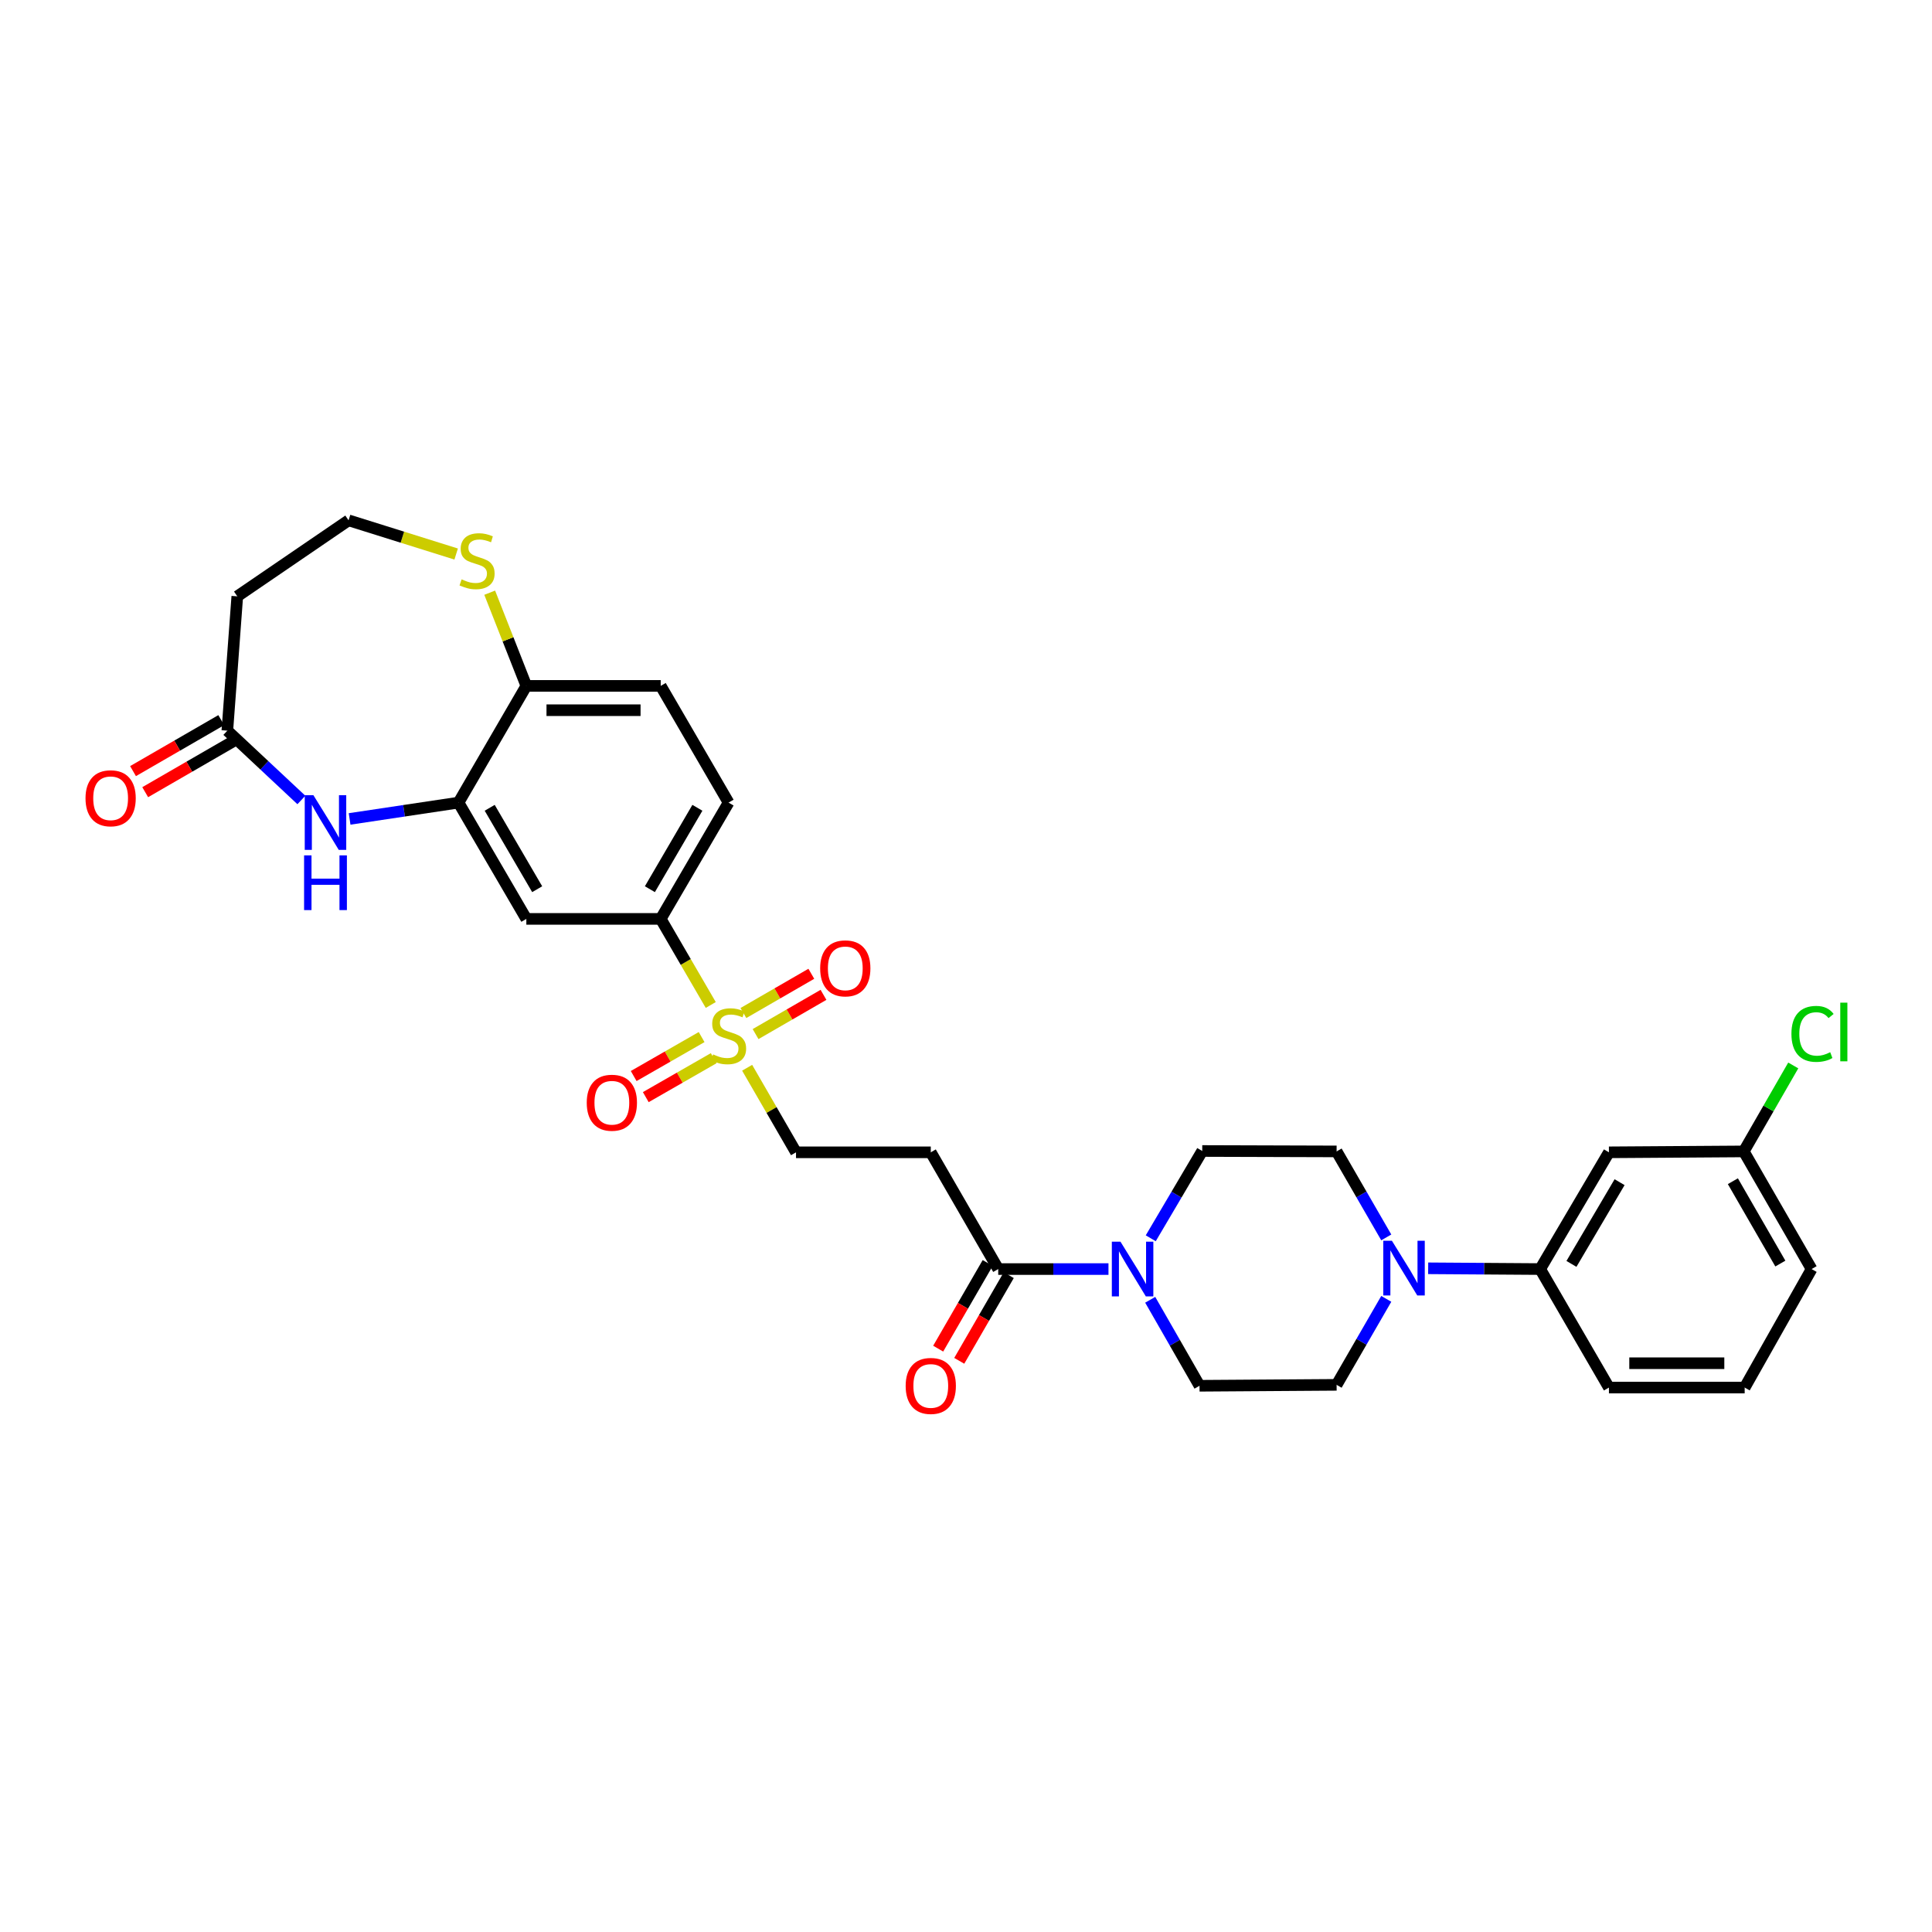 <?xml version='1.0' encoding='iso-8859-1'?>
<svg version='1.1' baseProfile='full'
              xmlns='http://www.w3.org/2000/svg'
                      xmlns:rdkit='http://www.rdkit.org/xml'
                      xmlns:xlink='http://www.w3.org/1999/xlink'
                  xml:space='preserve'
width='1000px' height='1000px' viewBox='0 0 1000 1000'>
<!-- END OF HEADER -->
<rect style='opacity:1.0;fill:#FFFFFF;stroke:none' width='1000' height='1000' x='0' y='0'> </rect>
<path class='bond-5' d='M 367.887,520.176 L 354.935,497.898' style='fill:none;fill-rule:evenodd;stroke:#CCCC00;stroke-width:6px;stroke-linecap:butt;stroke-linejoin:miter;stroke-opacity:1' />
<path class='bond-5' d='M 354.935,497.898 L 341.983,475.621' style='fill:none;fill-rule:evenodd;stroke:#000000;stroke-width:6px;stroke-linecap:butt;stroke-linejoin:miter;stroke-opacity:1' />
<path class='bond-10' d='M 386.719,552.667 L 399.368,574.552' style='fill:none;fill-rule:evenodd;stroke:#CCCC00;stroke-width:6px;stroke-linecap:butt;stroke-linejoin:miter;stroke-opacity:1' />
<path class='bond-10' d='M 399.368,574.552 L 412.016,596.437' style='fill:none;fill-rule:evenodd;stroke:#000000;stroke-width:6px;stroke-linecap:butt;stroke-linejoin:miter;stroke-opacity:1' />
<path class='bond-14' d='M 363.159,536.787 L 345.576,546.87' style='fill:none;fill-rule:evenodd;stroke:#CCCC00;stroke-width:6px;stroke-linecap:butt;stroke-linejoin:miter;stroke-opacity:1' />
<path class='bond-14' d='M 345.576,546.87 L 327.994,556.953' style='fill:none;fill-rule:evenodd;stroke:#FF0000;stroke-width:6px;stroke-linecap:butt;stroke-linejoin:miter;stroke-opacity:1' />
<path class='bond-14' d='M 369.422,547.71 L 351.84,557.793' style='fill:none;fill-rule:evenodd;stroke:#CCCC00;stroke-width:6px;stroke-linecap:butt;stroke-linejoin:miter;stroke-opacity:1' />
<path class='bond-14' d='M 351.84,557.793 L 334.258,567.876' style='fill:none;fill-rule:evenodd;stroke:#FF0000;stroke-width:6px;stroke-linecap:butt;stroke-linejoin:miter;stroke-opacity:1' />
<path class='bond-15' d='M 391.085,535.24 L 408.662,525.084' style='fill:none;fill-rule:evenodd;stroke:#CCCC00;stroke-width:6px;stroke-linecap:butt;stroke-linejoin:miter;stroke-opacity:1' />
<path class='bond-15' d='M 408.662,525.084 L 426.238,514.928' style='fill:none;fill-rule:evenodd;stroke:#FF0000;stroke-width:6px;stroke-linecap:butt;stroke-linejoin:miter;stroke-opacity:1' />
<path class='bond-15' d='M 384.786,524.338 L 402.362,514.182' style='fill:none;fill-rule:evenodd;stroke:#CCCC00;stroke-width:6px;stroke-linecap:butt;stroke-linejoin:miter;stroke-opacity:1' />
<path class='bond-15' d='M 402.362,514.182 L 419.939,504.026' style='fill:none;fill-rule:evenodd;stroke:#FF0000;stroke-width:6px;stroke-linecap:butt;stroke-linejoin:miter;stroke-opacity:1' />
<path class='bond-0' d='M 180.955,423.877 L 209.14,419.653' style='fill:none;fill-rule:evenodd;stroke:#0000FF;stroke-width:6px;stroke-linecap:butt;stroke-linejoin:miter;stroke-opacity:1' />
<path class='bond-0' d='M 209.14,419.653 L 237.325,415.43' style='fill:none;fill-rule:evenodd;stroke:#000000;stroke-width:6px;stroke-linecap:butt;stroke-linejoin:miter;stroke-opacity:1' />
<path class='bond-7' d='M 155.994,414.067 L 136.832,396.131' style='fill:none;fill-rule:evenodd;stroke:#0000FF;stroke-width:6px;stroke-linecap:butt;stroke-linejoin:miter;stroke-opacity:1' />
<path class='bond-7' d='M 136.832,396.131 L 117.67,378.196' style='fill:none;fill-rule:evenodd;stroke:#000000;stroke-width:6px;stroke-linecap:butt;stroke-linejoin:miter;stroke-opacity:1' />
<path class='bond-1' d='M 573.746,656.867 L 545.214,656.867' style='fill:none;fill-rule:evenodd;stroke:#0000FF;stroke-width:6px;stroke-linecap:butt;stroke-linejoin:miter;stroke-opacity:1' />
<path class='bond-1' d='M 545.214,656.867 L 516.681,656.867' style='fill:none;fill-rule:evenodd;stroke:#000000;stroke-width:6px;stroke-linecap:butt;stroke-linejoin:miter;stroke-opacity:1' />
<path class='bond-16' d='M 595.345,672.767 L 608.108,695.021' style='fill:none;fill-rule:evenodd;stroke:#0000FF;stroke-width:6px;stroke-linecap:butt;stroke-linejoin:miter;stroke-opacity:1' />
<path class='bond-16' d='M 608.108,695.021 L 620.871,717.275' style='fill:none;fill-rule:evenodd;stroke:#000000;stroke-width:6px;stroke-linecap:butt;stroke-linejoin:miter;stroke-opacity:1' />
<path class='bond-17' d='M 595.625,640.933 L 608.951,618.342' style='fill:none;fill-rule:evenodd;stroke:#0000FF;stroke-width:6px;stroke-linecap:butt;stroke-linejoin:miter;stroke-opacity:1' />
<path class='bond-17' d='M 608.951,618.342 L 622.277,595.752' style='fill:none;fill-rule:evenodd;stroke:#000000;stroke-width:6px;stroke-linecap:butt;stroke-linejoin:miter;stroke-opacity:1' />
<path class='bond-2' d='M 237.325,415.43 L 272.433,475.621' style='fill:none;fill-rule:evenodd;stroke:#000000;stroke-width:6px;stroke-linecap:butt;stroke-linejoin:miter;stroke-opacity:1' />
<path class='bond-2' d='M 253.467,418.115 L 278.043,460.249' style='fill:none;fill-rule:evenodd;stroke:#000000;stroke-width:6px;stroke-linecap:butt;stroke-linejoin:miter;stroke-opacity:1' />
<path class='bond-31' d='M 237.325,415.43 L 272.433,355.014' style='fill:none;fill-rule:evenodd;stroke:#000000;stroke-width:6px;stroke-linecap:butt;stroke-linejoin:miter;stroke-opacity:1' />
<path class='bond-3' d='M 717.533,640.48 L 704.68,618.224' style='fill:none;fill-rule:evenodd;stroke:#0000FF;stroke-width:6px;stroke-linecap:butt;stroke-linejoin:miter;stroke-opacity:1' />
<path class='bond-3' d='M 704.68,618.224 L 691.827,595.969' style='fill:none;fill-rule:evenodd;stroke:#000000;stroke-width:6px;stroke-linecap:butt;stroke-linejoin:miter;stroke-opacity:1' />
<path class='bond-9' d='M 739.22,656.47 L 768.206,656.668' style='fill:none;fill-rule:evenodd;stroke:#0000FF;stroke-width:6px;stroke-linecap:butt;stroke-linejoin:miter;stroke-opacity:1' />
<path class='bond-9' d='M 768.206,656.668 L 797.192,656.867' style='fill:none;fill-rule:evenodd;stroke:#000000;stroke-width:6px;stroke-linecap:butt;stroke-linejoin:miter;stroke-opacity:1' />
<path class='bond-32' d='M 717.532,672.288 L 704.68,694.54' style='fill:none;fill-rule:evenodd;stroke:#0000FF;stroke-width:6px;stroke-linecap:butt;stroke-linejoin:miter;stroke-opacity:1' />
<path class='bond-32' d='M 704.68,694.54 L 691.827,716.792' style='fill:none;fill-rule:evenodd;stroke:#000000;stroke-width:6px;stroke-linecap:butt;stroke-linejoin:miter;stroke-opacity:1' />
<path class='bond-4' d='M 516.681,656.867 L 481.77,596.437' style='fill:none;fill-rule:evenodd;stroke:#000000;stroke-width:6px;stroke-linecap:butt;stroke-linejoin:miter;stroke-opacity:1' />
<path class='bond-21' d='M 511.231,653.716 L 498.417,675.888' style='fill:none;fill-rule:evenodd;stroke:#000000;stroke-width:6px;stroke-linecap:butt;stroke-linejoin:miter;stroke-opacity:1' />
<path class='bond-21' d='M 498.417,675.888 L 485.603,698.06' style='fill:none;fill-rule:evenodd;stroke:#FF0000;stroke-width:6px;stroke-linecap:butt;stroke-linejoin:miter;stroke-opacity:1' />
<path class='bond-21' d='M 522.132,660.017 L 509.318,682.189' style='fill:none;fill-rule:evenodd;stroke:#000000;stroke-width:6px;stroke-linecap:butt;stroke-linejoin:miter;stroke-opacity:1' />
<path class='bond-21' d='M 509.318,682.189 L 496.504,704.361' style='fill:none;fill-rule:evenodd;stroke:#FF0000;stroke-width:6px;stroke-linecap:butt;stroke-linejoin:miter;stroke-opacity:1' />
<path class='bond-6' d='M 341.983,475.621 L 272.433,475.621' style='fill:none;fill-rule:evenodd;stroke:#000000;stroke-width:6px;stroke-linecap:butt;stroke-linejoin:miter;stroke-opacity:1' />
<path class='bond-23' d='M 341.983,475.621 L 377.112,415.43' style='fill:none;fill-rule:evenodd;stroke:#000000;stroke-width:6px;stroke-linecap:butt;stroke-linejoin:miter;stroke-opacity:1' />
<path class='bond-23' d='M 336.378,460.246 L 360.968,418.112' style='fill:none;fill-rule:evenodd;stroke:#000000;stroke-width:6px;stroke-linecap:butt;stroke-linejoin:miter;stroke-opacity:1' />
<path class='bond-20' d='M 117.67,378.196 L 122.818,308.659' style='fill:none;fill-rule:evenodd;stroke:#000000;stroke-width:6px;stroke-linecap:butt;stroke-linejoin:miter;stroke-opacity:1' />
<path class='bond-22' d='M 114.52,372.745 L 91.688,385.937' style='fill:none;fill-rule:evenodd;stroke:#000000;stroke-width:6px;stroke-linecap:butt;stroke-linejoin:miter;stroke-opacity:1' />
<path class='bond-22' d='M 91.688,385.937 L 68.856,399.13' style='fill:none;fill-rule:evenodd;stroke:#FF0000;stroke-width:6px;stroke-linecap:butt;stroke-linejoin:miter;stroke-opacity:1' />
<path class='bond-22' d='M 120.819,383.647 L 97.987,396.839' style='fill:none;fill-rule:evenodd;stroke:#000000;stroke-width:6px;stroke-linecap:butt;stroke-linejoin:miter;stroke-opacity:1' />
<path class='bond-22' d='M 97.987,396.839 L 75.156,410.032' style='fill:none;fill-rule:evenodd;stroke:#FF0000;stroke-width:6px;stroke-linecap:butt;stroke-linejoin:miter;stroke-opacity:1' />
<path class='bond-8' d='M 481.77,596.437 L 412.016,596.437' style='fill:none;fill-rule:evenodd;stroke:#000000;stroke-width:6px;stroke-linecap:butt;stroke-linejoin:miter;stroke-opacity:1' />
<path class='bond-12' d='M 797.192,656.867 L 832.782,596.437' style='fill:none;fill-rule:evenodd;stroke:#000000;stroke-width:6px;stroke-linecap:butt;stroke-linejoin:miter;stroke-opacity:1' />
<path class='bond-12' d='M 813.38,654.192 L 838.293,611.891' style='fill:none;fill-rule:evenodd;stroke:#000000;stroke-width:6px;stroke-linecap:butt;stroke-linejoin:miter;stroke-opacity:1' />
<path class='bond-28' d='M 797.192,656.867 L 832.782,718.198' style='fill:none;fill-rule:evenodd;stroke:#000000;stroke-width:6px;stroke-linecap:butt;stroke-linejoin:miter;stroke-opacity:1' />
<path class='bond-11' d='M 272.433,355.014 L 341.983,355.014' style='fill:none;fill-rule:evenodd;stroke:#000000;stroke-width:6px;stroke-linecap:butt;stroke-linejoin:miter;stroke-opacity:1' />
<path class='bond-11' d='M 282.865,367.605 L 331.551,367.605' style='fill:none;fill-rule:evenodd;stroke:#000000;stroke-width:6px;stroke-linecap:butt;stroke-linejoin:miter;stroke-opacity:1' />
<path class='bond-13' d='M 272.433,355.014 L 262.949,330.897' style='fill:none;fill-rule:evenodd;stroke:#000000;stroke-width:6px;stroke-linecap:butt;stroke-linejoin:miter;stroke-opacity:1' />
<path class='bond-13' d='M 262.949,330.897 L 253.465,306.78' style='fill:none;fill-rule:evenodd;stroke:#CCCC00;stroke-width:6px;stroke-linecap:butt;stroke-linejoin:miter;stroke-opacity:1' />
<path class='bond-26' d='M 832.782,596.437 L 902.571,595.969' style='fill:none;fill-rule:evenodd;stroke:#000000;stroke-width:6px;stroke-linecap:butt;stroke-linejoin:miter;stroke-opacity:1' />
<path class='bond-25' d='M 236.107,286.767 L 208.264,278.043' style='fill:none;fill-rule:evenodd;stroke:#CCCC00;stroke-width:6px;stroke-linecap:butt;stroke-linejoin:miter;stroke-opacity:1' />
<path class='bond-25' d='M 208.264,278.043 L 180.421,269.32' style='fill:none;fill-rule:evenodd;stroke:#000000;stroke-width:6px;stroke-linecap:butt;stroke-linejoin:miter;stroke-opacity:1' />
<path class='bond-19' d='M 620.871,717.275 L 691.827,716.792' style='fill:none;fill-rule:evenodd;stroke:#000000;stroke-width:6px;stroke-linecap:butt;stroke-linejoin:miter;stroke-opacity:1' />
<path class='bond-18' d='M 622.277,595.752 L 691.827,595.969' style='fill:none;fill-rule:evenodd;stroke:#000000;stroke-width:6px;stroke-linecap:butt;stroke-linejoin:miter;stroke-opacity:1' />
<path class='bond-33' d='M 122.818,308.659 L 180.421,269.32' style='fill:none;fill-rule:evenodd;stroke:#000000;stroke-width:6px;stroke-linecap:butt;stroke-linejoin:miter;stroke-opacity:1' />
<path class='bond-24' d='M 377.112,415.43 L 341.983,355.014' style='fill:none;fill-rule:evenodd;stroke:#000000;stroke-width:6px;stroke-linecap:butt;stroke-linejoin:miter;stroke-opacity:1' />
<path class='bond-27' d='M 902.571,595.969 L 915.379,573.723' style='fill:none;fill-rule:evenodd;stroke:#000000;stroke-width:6px;stroke-linecap:butt;stroke-linejoin:miter;stroke-opacity:1' />
<path class='bond-27' d='M 915.379,573.723 L 928.187,551.478' style='fill:none;fill-rule:evenodd;stroke:#00CC00;stroke-width:6px;stroke-linecap:butt;stroke-linejoin:miter;stroke-opacity:1' />
<path class='bond-34' d='M 902.571,595.969 L 937.678,656.867' style='fill:none;fill-rule:evenodd;stroke:#000000;stroke-width:6px;stroke-linecap:butt;stroke-linejoin:miter;stroke-opacity:1' />
<path class='bond-34' d='M 896.929,611.392 L 921.504,654.02' style='fill:none;fill-rule:evenodd;stroke:#000000;stroke-width:6px;stroke-linecap:butt;stroke-linejoin:miter;stroke-opacity:1' />
<path class='bond-29' d='M 832.782,718.198 L 903.039,718.198' style='fill:none;fill-rule:evenodd;stroke:#000000;stroke-width:6px;stroke-linecap:butt;stroke-linejoin:miter;stroke-opacity:1' />
<path class='bond-29' d='M 843.321,705.607 L 892.501,705.607' style='fill:none;fill-rule:evenodd;stroke:#000000;stroke-width:6px;stroke-linecap:butt;stroke-linejoin:miter;stroke-opacity:1' />
<path class='bond-30' d='M 903.039,718.198 L 937.678,656.867' style='fill:none;fill-rule:evenodd;stroke:#000000;stroke-width:6px;stroke-linecap:butt;stroke-linejoin:miter;stroke-opacity:1' />
<path  class='atom-0' d='M 369.112 545.763
Q 369.432 545.883, 370.752 546.443
Q 372.072 547.003, 373.512 547.363
Q 374.992 547.683, 376.432 547.683
Q 379.112 547.683, 380.672 546.403
Q 382.232 545.083, 382.232 542.803
Q 382.232 541.243, 381.432 540.283
Q 380.672 539.323, 379.472 538.803
Q 378.272 538.283, 376.272 537.683
Q 373.752 536.923, 372.232 536.203
Q 370.752 535.483, 369.672 533.963
Q 368.632 532.443, 368.632 529.883
Q 368.632 526.323, 371.032 524.123
Q 373.472 521.923, 378.272 521.923
Q 381.552 521.923, 385.272 523.483
L 384.352 526.563
Q 380.952 525.163, 378.392 525.163
Q 375.632 525.163, 374.112 526.323
Q 372.592 527.443, 372.632 529.403
Q 372.632 530.923, 373.392 531.843
Q 374.192 532.763, 375.312 533.283
Q 376.472 533.803, 378.392 534.403
Q 380.952 535.203, 382.472 536.003
Q 383.992 536.803, 385.072 538.443
Q 386.192 540.043, 386.192 542.803
Q 386.192 546.723, 383.552 548.843
Q 380.952 550.923, 376.592 550.923
Q 374.072 550.923, 372.152 550.363
Q 370.272 549.843, 368.032 548.923
L 369.112 545.763
' fill='#CCCC00'/>
<path  class='atom-1' d='M 162.214 411.587
L 171.494 426.587
Q 172.414 428.067, 173.894 430.747
Q 175.374 433.427, 175.454 433.587
L 175.454 411.587
L 179.214 411.587
L 179.214 439.907
L 175.334 439.907
L 165.374 423.507
Q 164.214 421.587, 162.974 419.387
Q 161.774 417.187, 161.414 416.507
L 161.414 439.907
L 157.734 439.907
L 157.734 411.587
L 162.214 411.587
' fill='#0000FF'/>
<path  class='atom-1' d='M 157.394 442.739
L 161.234 442.739
L 161.234 454.779
L 175.714 454.779
L 175.714 442.739
L 179.554 442.739
L 179.554 471.059
L 175.714 471.059
L 175.714 457.979
L 161.234 457.979
L 161.234 471.059
L 157.394 471.059
L 157.394 442.739
' fill='#0000FF'/>
<path  class='atom-2' d='M 579.965 642.707
L 589.245 657.707
Q 590.165 659.187, 591.645 661.867
Q 593.125 664.547, 593.205 664.707
L 593.205 642.707
L 596.965 642.707
L 596.965 671.027
L 593.085 671.027
L 583.125 654.627
Q 581.965 652.707, 580.725 650.507
Q 579.525 648.307, 579.165 647.627
L 579.165 671.027
L 575.485 671.027
L 575.485 642.707
L 579.965 642.707
' fill='#0000FF'/>
<path  class='atom-4' d='M 720.458 642.224
L 729.738 657.224
Q 730.658 658.704, 732.138 661.384
Q 733.618 664.064, 733.698 664.224
L 733.698 642.224
L 737.458 642.224
L 737.458 670.544
L 733.578 670.544
L 723.618 654.144
Q 722.458 652.224, 721.218 650.024
Q 720.018 647.824, 719.658 647.144
L 719.658 670.544
L 715.978 670.544
L 715.978 642.224
L 720.458 642.224
' fill='#0000FF'/>
<path  class='atom-14' d='M 238.929 299.878
Q 239.249 299.998, 240.569 300.558
Q 241.889 301.118, 243.329 301.478
Q 244.809 301.798, 246.249 301.798
Q 248.929 301.798, 250.489 300.518
Q 252.049 299.198, 252.049 296.918
Q 252.049 295.358, 251.249 294.398
Q 250.489 293.438, 249.289 292.918
Q 248.089 292.398, 246.089 291.798
Q 243.569 291.038, 242.049 290.318
Q 240.569 289.598, 239.489 288.078
Q 238.449 286.558, 238.449 283.998
Q 238.449 280.438, 240.849 278.238
Q 243.289 276.038, 248.089 276.038
Q 251.369 276.038, 255.089 277.598
L 254.169 280.678
Q 250.769 279.278, 248.209 279.278
Q 245.449 279.278, 243.929 280.438
Q 242.409 281.558, 242.449 283.518
Q 242.449 285.038, 243.209 285.958
Q 244.009 286.878, 245.129 287.398
Q 246.289 287.918, 248.209 288.518
Q 250.769 289.318, 252.289 290.118
Q 253.809 290.918, 254.889 292.558
Q 256.009 294.158, 256.009 296.918
Q 256.009 300.838, 253.369 302.958
Q 250.769 305.038, 246.409 305.038
Q 243.889 305.038, 241.969 304.478
Q 240.089 303.958, 237.849 303.038
L 238.929 299.878
' fill='#CCCC00'/>
<path  class='atom-15' d='M 303.697 570.769
Q 303.697 563.969, 307.057 560.169
Q 310.417 556.369, 316.697 556.369
Q 322.977 556.369, 326.337 560.169
Q 329.697 563.969, 329.697 570.769
Q 329.697 577.649, 326.297 581.569
Q 322.897 585.449, 316.697 585.449
Q 310.457 585.449, 307.057 581.569
Q 303.697 577.689, 303.697 570.769
M 316.697 582.249
Q 321.017 582.249, 323.337 579.369
Q 325.697 576.449, 325.697 570.769
Q 325.697 565.209, 323.337 562.409
Q 321.017 559.569, 316.697 559.569
Q 312.377 559.569, 310.017 562.369
Q 307.697 565.169, 307.697 570.769
Q 307.697 576.489, 310.017 579.369
Q 312.377 582.249, 316.697 582.249
' fill='#FF0000'/>
<path  class='atom-16' d='M 424.52 501.218
Q 424.52 494.418, 427.88 490.618
Q 431.24 486.818, 437.52 486.818
Q 443.8 486.818, 447.16 490.618
Q 450.52 494.418, 450.52 501.218
Q 450.52 508.098, 447.12 512.018
Q 443.72 515.898, 437.52 515.898
Q 431.28 515.898, 427.88 512.018
Q 424.52 508.138, 424.52 501.218
M 437.52 512.698
Q 441.84 512.698, 444.16 509.818
Q 446.52 506.898, 446.52 501.218
Q 446.52 495.658, 444.16 492.858
Q 441.84 490.018, 437.52 490.018
Q 433.2 490.018, 430.84 492.818
Q 428.52 495.618, 428.52 501.218
Q 428.52 506.938, 430.84 509.818
Q 433.2 512.698, 437.52 512.698
' fill='#FF0000'/>
<path  class='atom-22' d='M 468.77 717.355
Q 468.77 710.555, 472.13 706.755
Q 475.49 702.955, 481.77 702.955
Q 488.05 702.955, 491.41 706.755
Q 494.77 710.555, 494.77 717.355
Q 494.77 724.235, 491.37 728.155
Q 487.97 732.035, 481.77 732.035
Q 475.53 732.035, 472.13 728.155
Q 468.77 724.275, 468.77 717.355
M 481.77 728.835
Q 486.09 728.835, 488.41 725.955
Q 490.77 723.035, 490.77 717.355
Q 490.77 711.795, 488.41 708.995
Q 486.09 706.155, 481.77 706.155
Q 477.45 706.155, 475.09 708.955
Q 472.77 711.755, 472.77 717.355
Q 472.77 723.075, 475.09 725.955
Q 477.45 728.835, 481.77 728.835
' fill='#FF0000'/>
<path  class='atom-23' d='M 44.262 413.18
Q 44.262 406.38, 47.622 402.58
Q 50.982 398.78, 57.262 398.78
Q 63.542 398.78, 66.902 402.58
Q 70.262 406.38, 70.262 413.18
Q 70.262 420.06, 66.862 423.98
Q 63.462 427.86, 57.262 427.86
Q 51.022 427.86, 47.622 423.98
Q 44.262 420.1, 44.262 413.18
M 57.262 424.66
Q 61.582 424.66, 63.902 421.78
Q 66.262 418.86, 66.262 413.18
Q 66.262 407.62, 63.902 404.82
Q 61.582 401.98, 57.262 401.98
Q 52.942 401.98, 50.582 404.78
Q 48.262 407.58, 48.262 413.18
Q 48.262 418.9, 50.582 421.78
Q 52.942 424.66, 57.262 424.66
' fill='#FF0000'/>
<path  class='atom-28' d='M 927.241 535.135
Q 927.241 528.095, 930.521 524.415
Q 933.841 520.695, 940.121 520.695
Q 945.961 520.695, 949.081 524.815
L 946.441 526.975
Q 944.161 523.975, 940.121 523.975
Q 935.841 523.975, 933.561 526.855
Q 931.321 529.695, 931.321 535.135
Q 931.321 540.735, 933.641 543.615
Q 936.001 546.495, 940.561 546.495
Q 943.681 546.495, 947.321 544.615
L 948.441 547.615
Q 946.961 548.575, 944.721 549.135
Q 942.481 549.695, 940.001 549.695
Q 933.841 549.695, 930.521 545.935
Q 927.241 542.175, 927.241 535.135
' fill='#00CC00'/>
<path  class='atom-28' d='M 952.521 518.975
L 956.201 518.975
L 956.201 549.335
L 952.521 549.335
L 952.521 518.975
' fill='#00CC00'/>
</svg>
